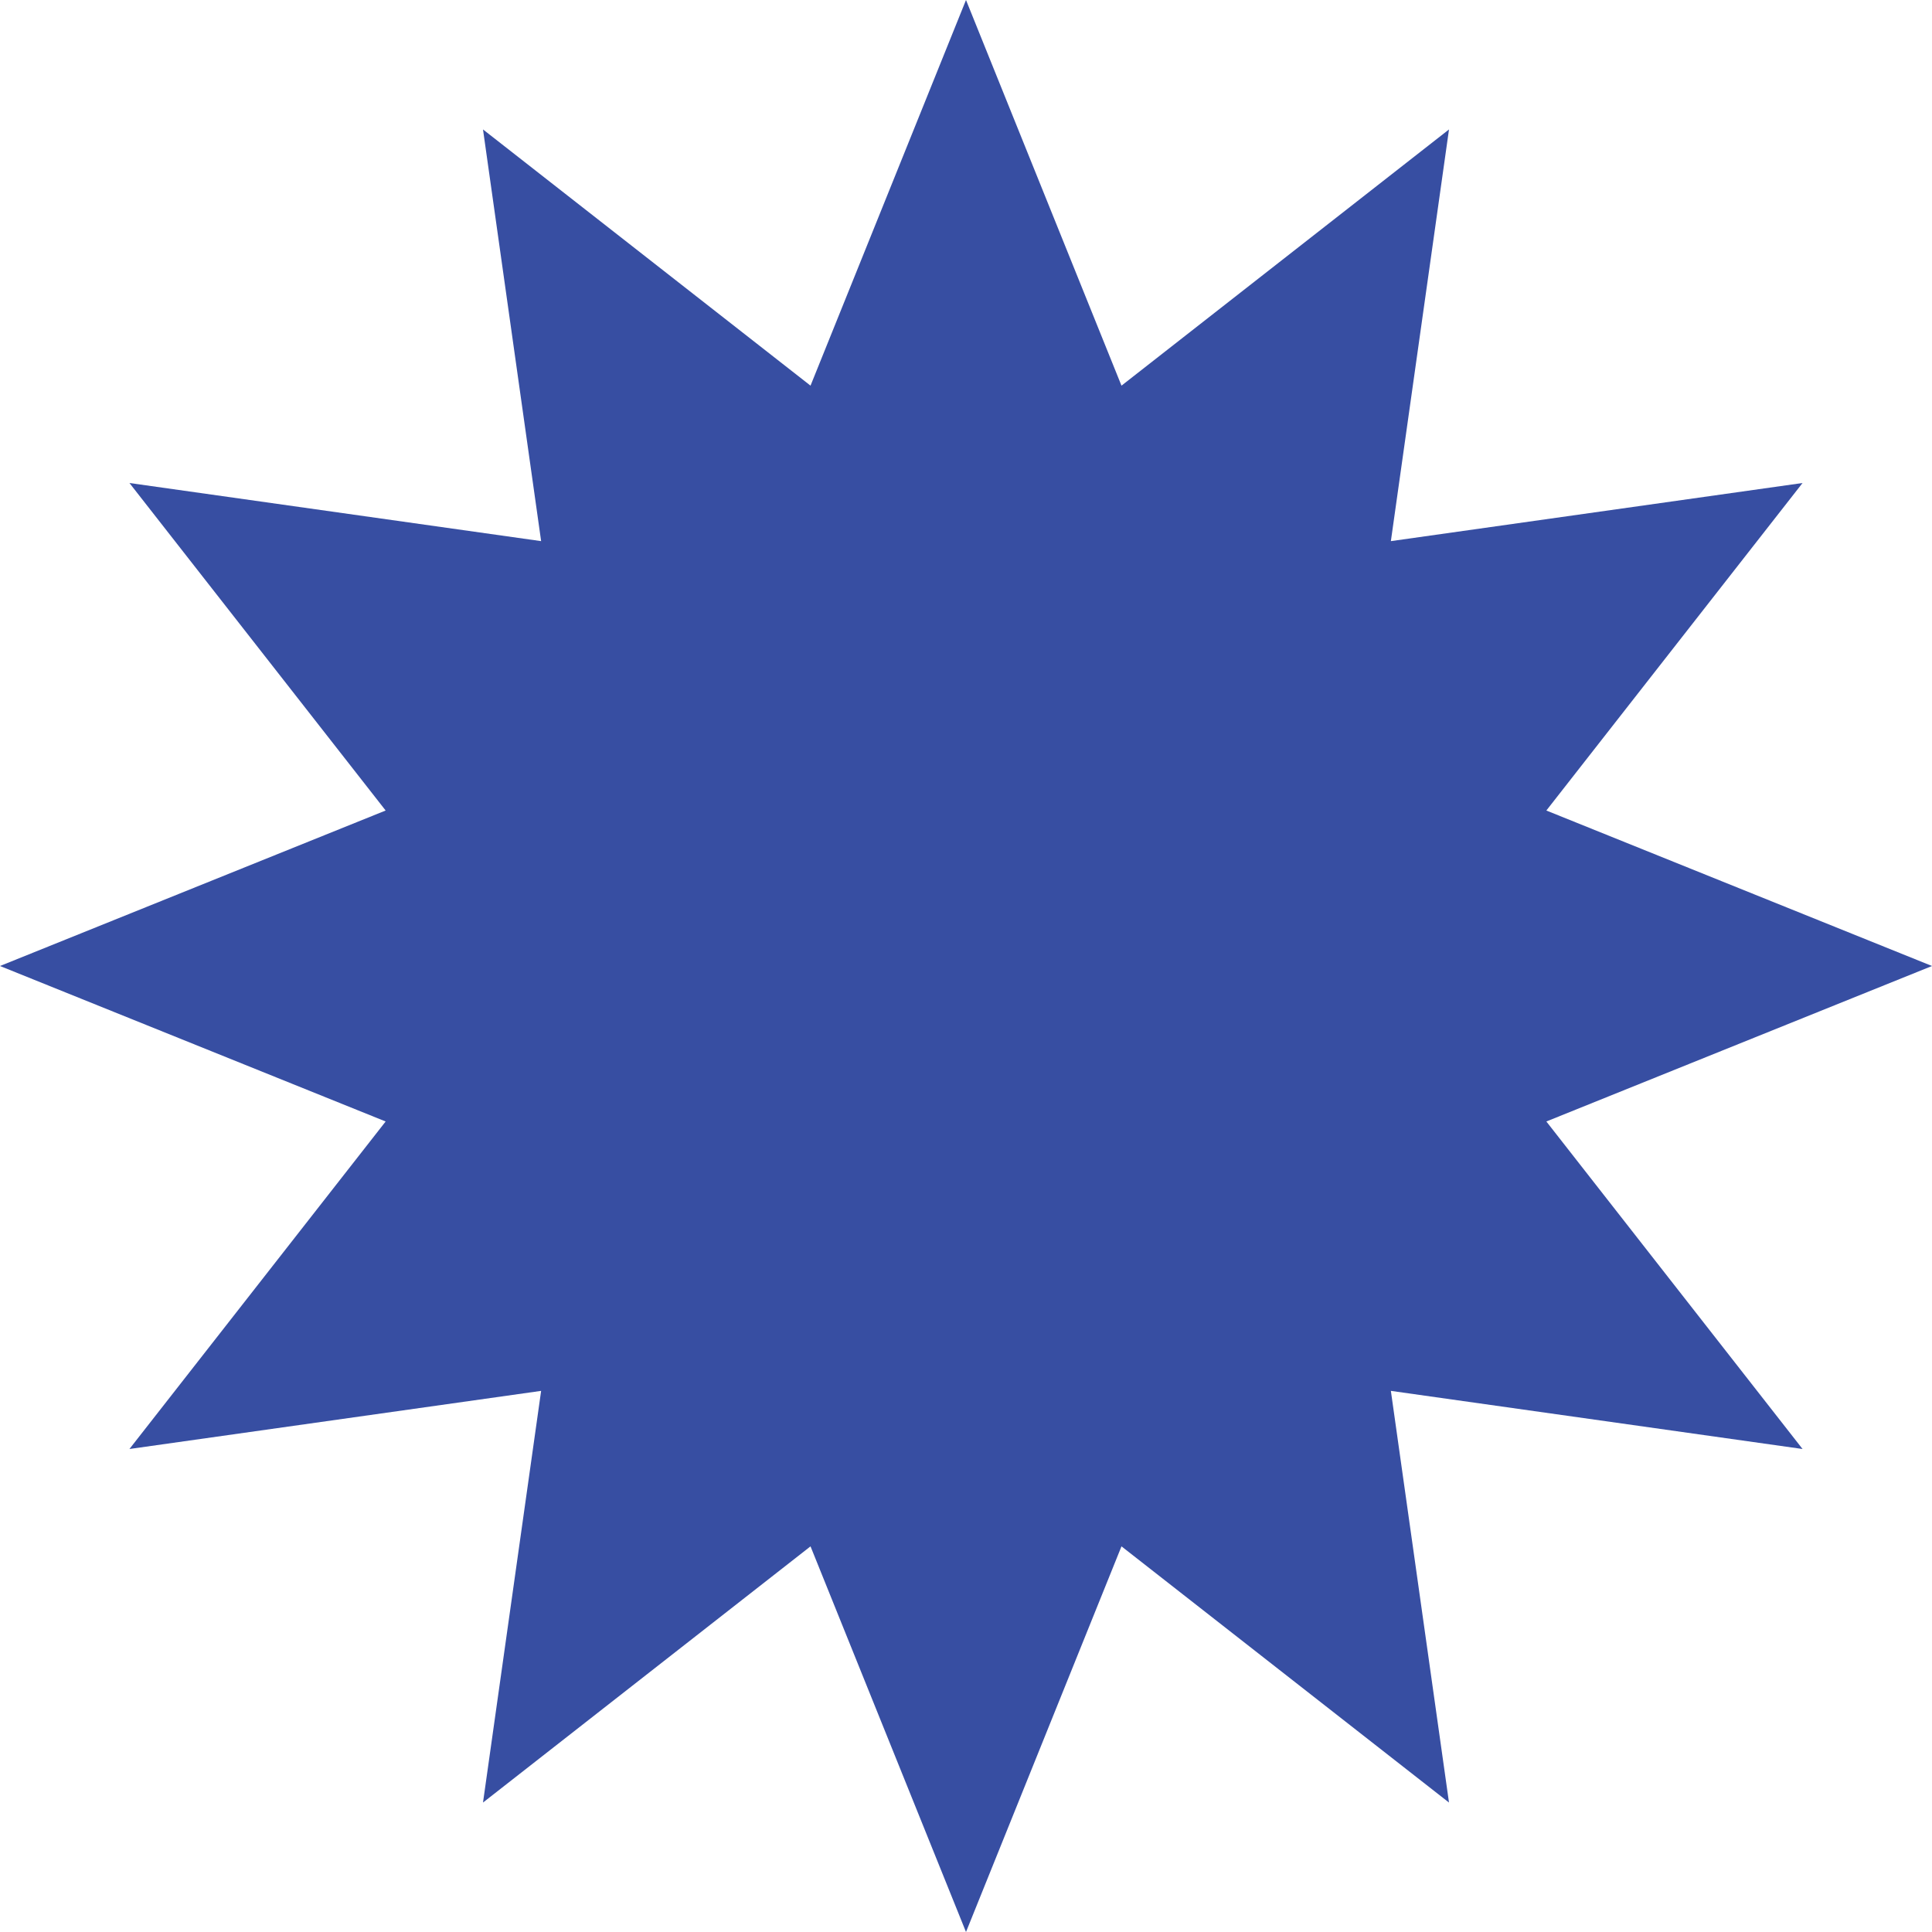 <?xml version="1.0" encoding="UTF-8"?> <svg xmlns="http://www.w3.org/2000/svg" width="23" height="23" viewBox="0 0 23 23" fill="none"> <path d="M11.5 0L13.351 4.591L17.25 1.541L16.558 6.442L21.459 5.75L18.409 9.649L23 11.5L18.409 13.351L21.459 17.25L16.558 16.558L17.25 21.459L13.351 18.409L11.5 23L9.649 18.409L5.75 21.459L6.442 16.558L1.541 17.25L4.591 13.351L0 11.5L4.591 9.649L1.541 5.75L6.442 6.442L5.75 1.541L9.649 4.591L11.5 0Z" fill="#374EA2"></path> </svg> 